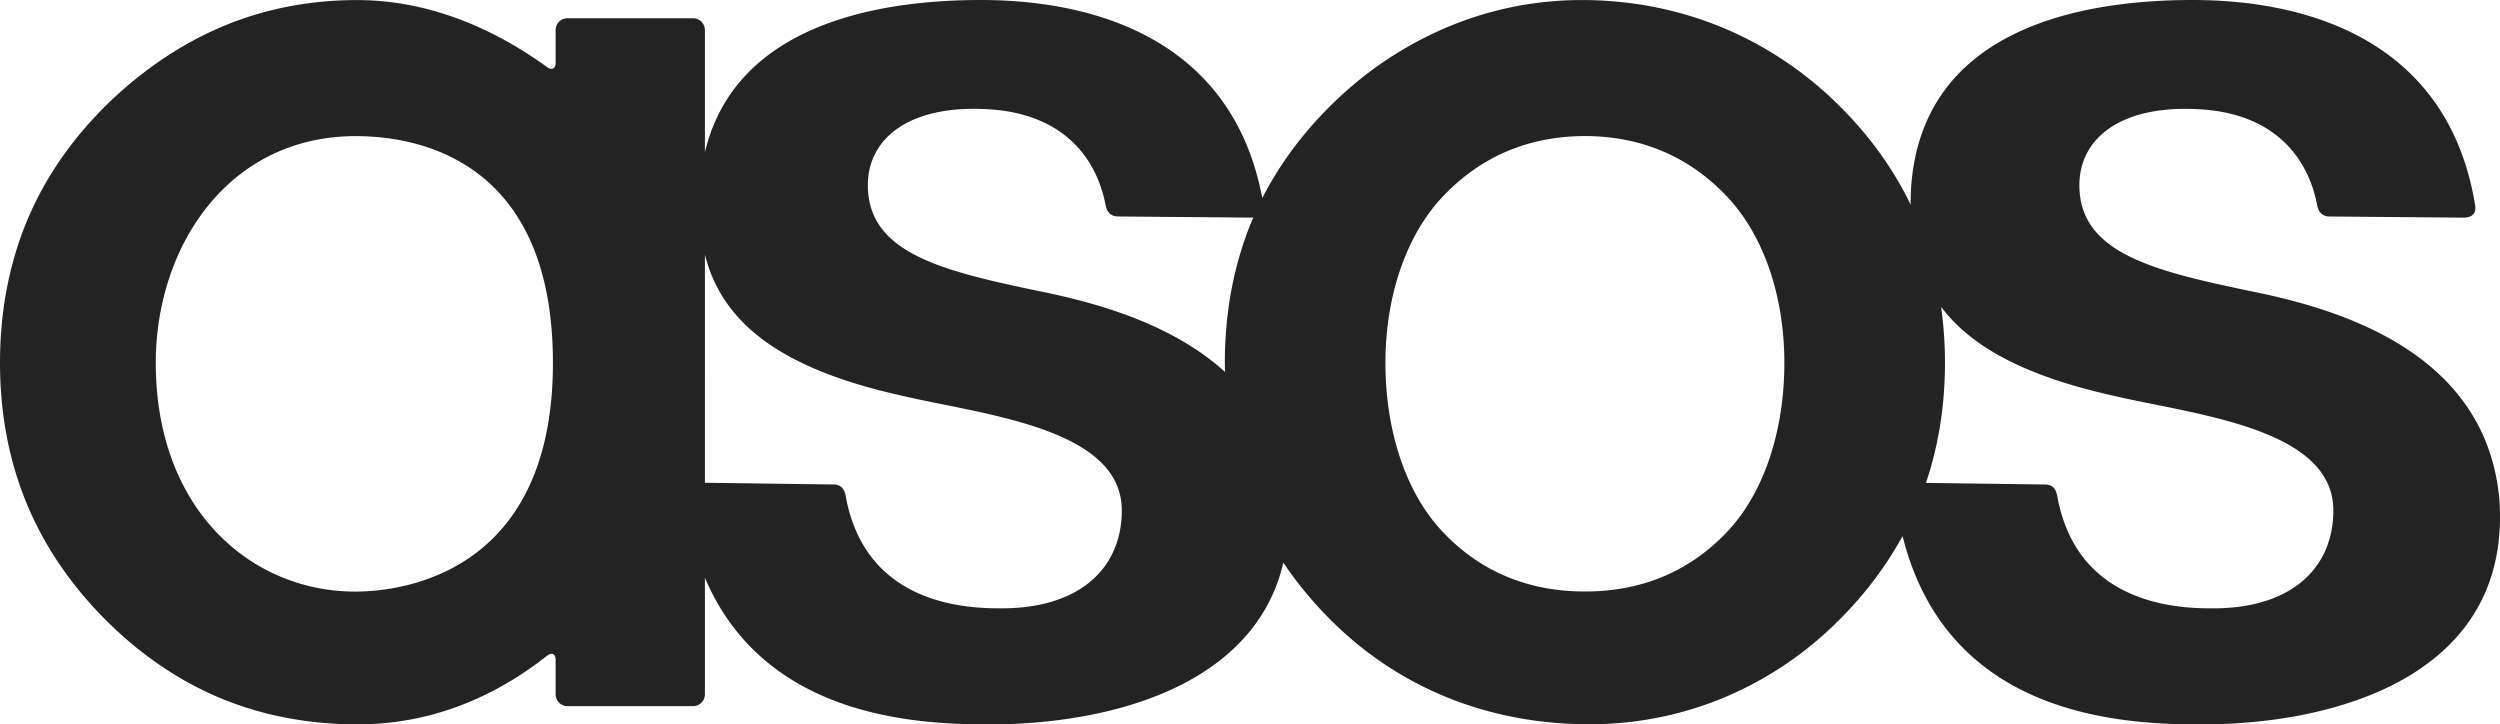 <svg xmlns="http://www.w3.org/2000/svg" width="1920" height="556.381" viewBox="0 0 1920 556.381">
  <path id="logo-asos" d="M1327.12,407.686c-28.8,30.895-65.786,46.586-109.911,46.586-44.143,0-81.129-15.692-109.911-46.586-27.491-29.428-43.287-76.486-43.287-129.059,0-51.316,15.971-97.728,43.759-127.366,29.079-30.895,65.891-46.656,109.405-46.778,43.584.122,80.4,15.884,109.457,46.778,27.823,29.638,43.759,76.049,43.759,127.366,0,52.573-15.779,99.63-43.27,129.059ZM940.677,278.627c0,2.374.1,4.713.175,7.052-44.16-40.2-108.009-55.156-147.02-62.958-72.175-15.22-127.313-29.149-127.313-80.535,0-36.253,32.465-62.627,94.83-58.106,56.989,4.137,80.989,38.976,87.569,72.593.943,5.516,3.491,9.53,9.775,9.583l102.493.873c.489,0,.908-.052,1.344-.087-14.452,33.7-21.853,71.232-21.853,111.587ZM766.359,467.171c-49.571,0-104.186-17.612-116.771-85.754-1.065-6.511-4.137-9.2-9.129-9.338l-99.089-1.327V195.6c13.021,51.334,56.151,86.871,149.428,107.869,62.435,14.941,170.74,24.436,170.74,88.529,0,44.684-32.9,76.224-95.18,75.177ZM272.814,454.342c-79.942,0-153.181-62.924-153.181-175.645,0-88.442,54.912-174.144,153.7-174.144,42.8,0,151.313,14.662,151.313,174.144,0,159.9-113.3,175.645-151.854,175.645Zm1217.96-218.67c22.743,30.336,63.8,52.8,130.49,67.811,62.417,14.941,170.74,24.436,170.74,88.529,0,44.684-32.919,76.224-95.18,75.177-49.553,0-104.2-17.612-116.771-85.754-1.047-6.511-4.119-9.2-9.129-9.338l-91.811-1.222c9.687-28.573,14.627-59.52,14.627-92.23a314.208,314.208,0,0,0-2.967-42.973Zm199.278,320.71c109.946,0,239.529-40.931,229.388-173.69C1908.234,264.838,1785.6,234.99,1724.3,222.737c-72.192-15.22-127.331-29.149-127.331-80.535,0-36.253,32.465-62.627,94.848-58.106,56.989,4.137,80.989,38.976,87.569,72.593.943,5.516,3.508,9.53,9.774,9.583l102.493.873c7.8.052,10.228-4,9.251-9.548C1880.831,34.752,1778.2,0,1683.752,0c-94.307,0-207.936,26.5-216,143.808-.279,4.538-.384,9.007-.384,13.388-15.011-31.209-36.655-59.869-64.547-85.248C1351.33,25.519,1287.132.646,1217.122.035H1214.8a265.087,265.087,0,0,0-97.292,18.38A281.786,281.786,0,0,0,1031.6,71.948c-26.409,24.017-47.267,50.967-62.173,80.239C947.223,33.792,846.3,0,753.268,0c-86.574,0-189.451,22.394-211.9,116.945V23.092a9.076,9.076,0,0,0-9.076-9.059H435.77a9.076,9.076,0,0,0-9.059,9.076V48.419c0,4.259-2.845,5.743-6.319,3.264C386.059,26.775,335.267.052,274.141.052,239.79.052,206.993,6.092,176.64,18,146.269,29.935,117.4,48.1,90.9,72.017,60.742,99.456,37.772,130.734,22.708,164.98S0,237.486,0,278.679c0,38.452,6.772,74.513,20.108,107.1s33.635,62.732,60.358,89.612c26.705,26.88,56.588,47.3,88.756,60.742,32.169,13.388,67.619,20.177,105.425,20.177,64.966,0,113.716-27.665,145.658-52.817,3.526-2.688,6.406-1.239,6.406,3.159v26.583a9.1,9.1,0,0,0,9.076,9.076h96.524a9.094,9.094,0,0,0,9.059-9.076V443.694c45.5,107,161.454,112.669,218.217,112.669,94.883,0,204.305-30.545,226.019-124.241a291.415,291.415,0,0,0,35.555,43.2c51.735,52.067,119.529,80.064,196.136,80.9h3.142a267.746,267.746,0,0,0,104.326-20.788,273.758,273.758,0,0,0,88.495-60.113,283.019,283.019,0,0,0,47.93-63.6c34.4,137.943,166.918,144.646,228.864,144.646Z" transform="translate(0)" fill="#232323" fill-rule="evenodd"/>
</svg>
